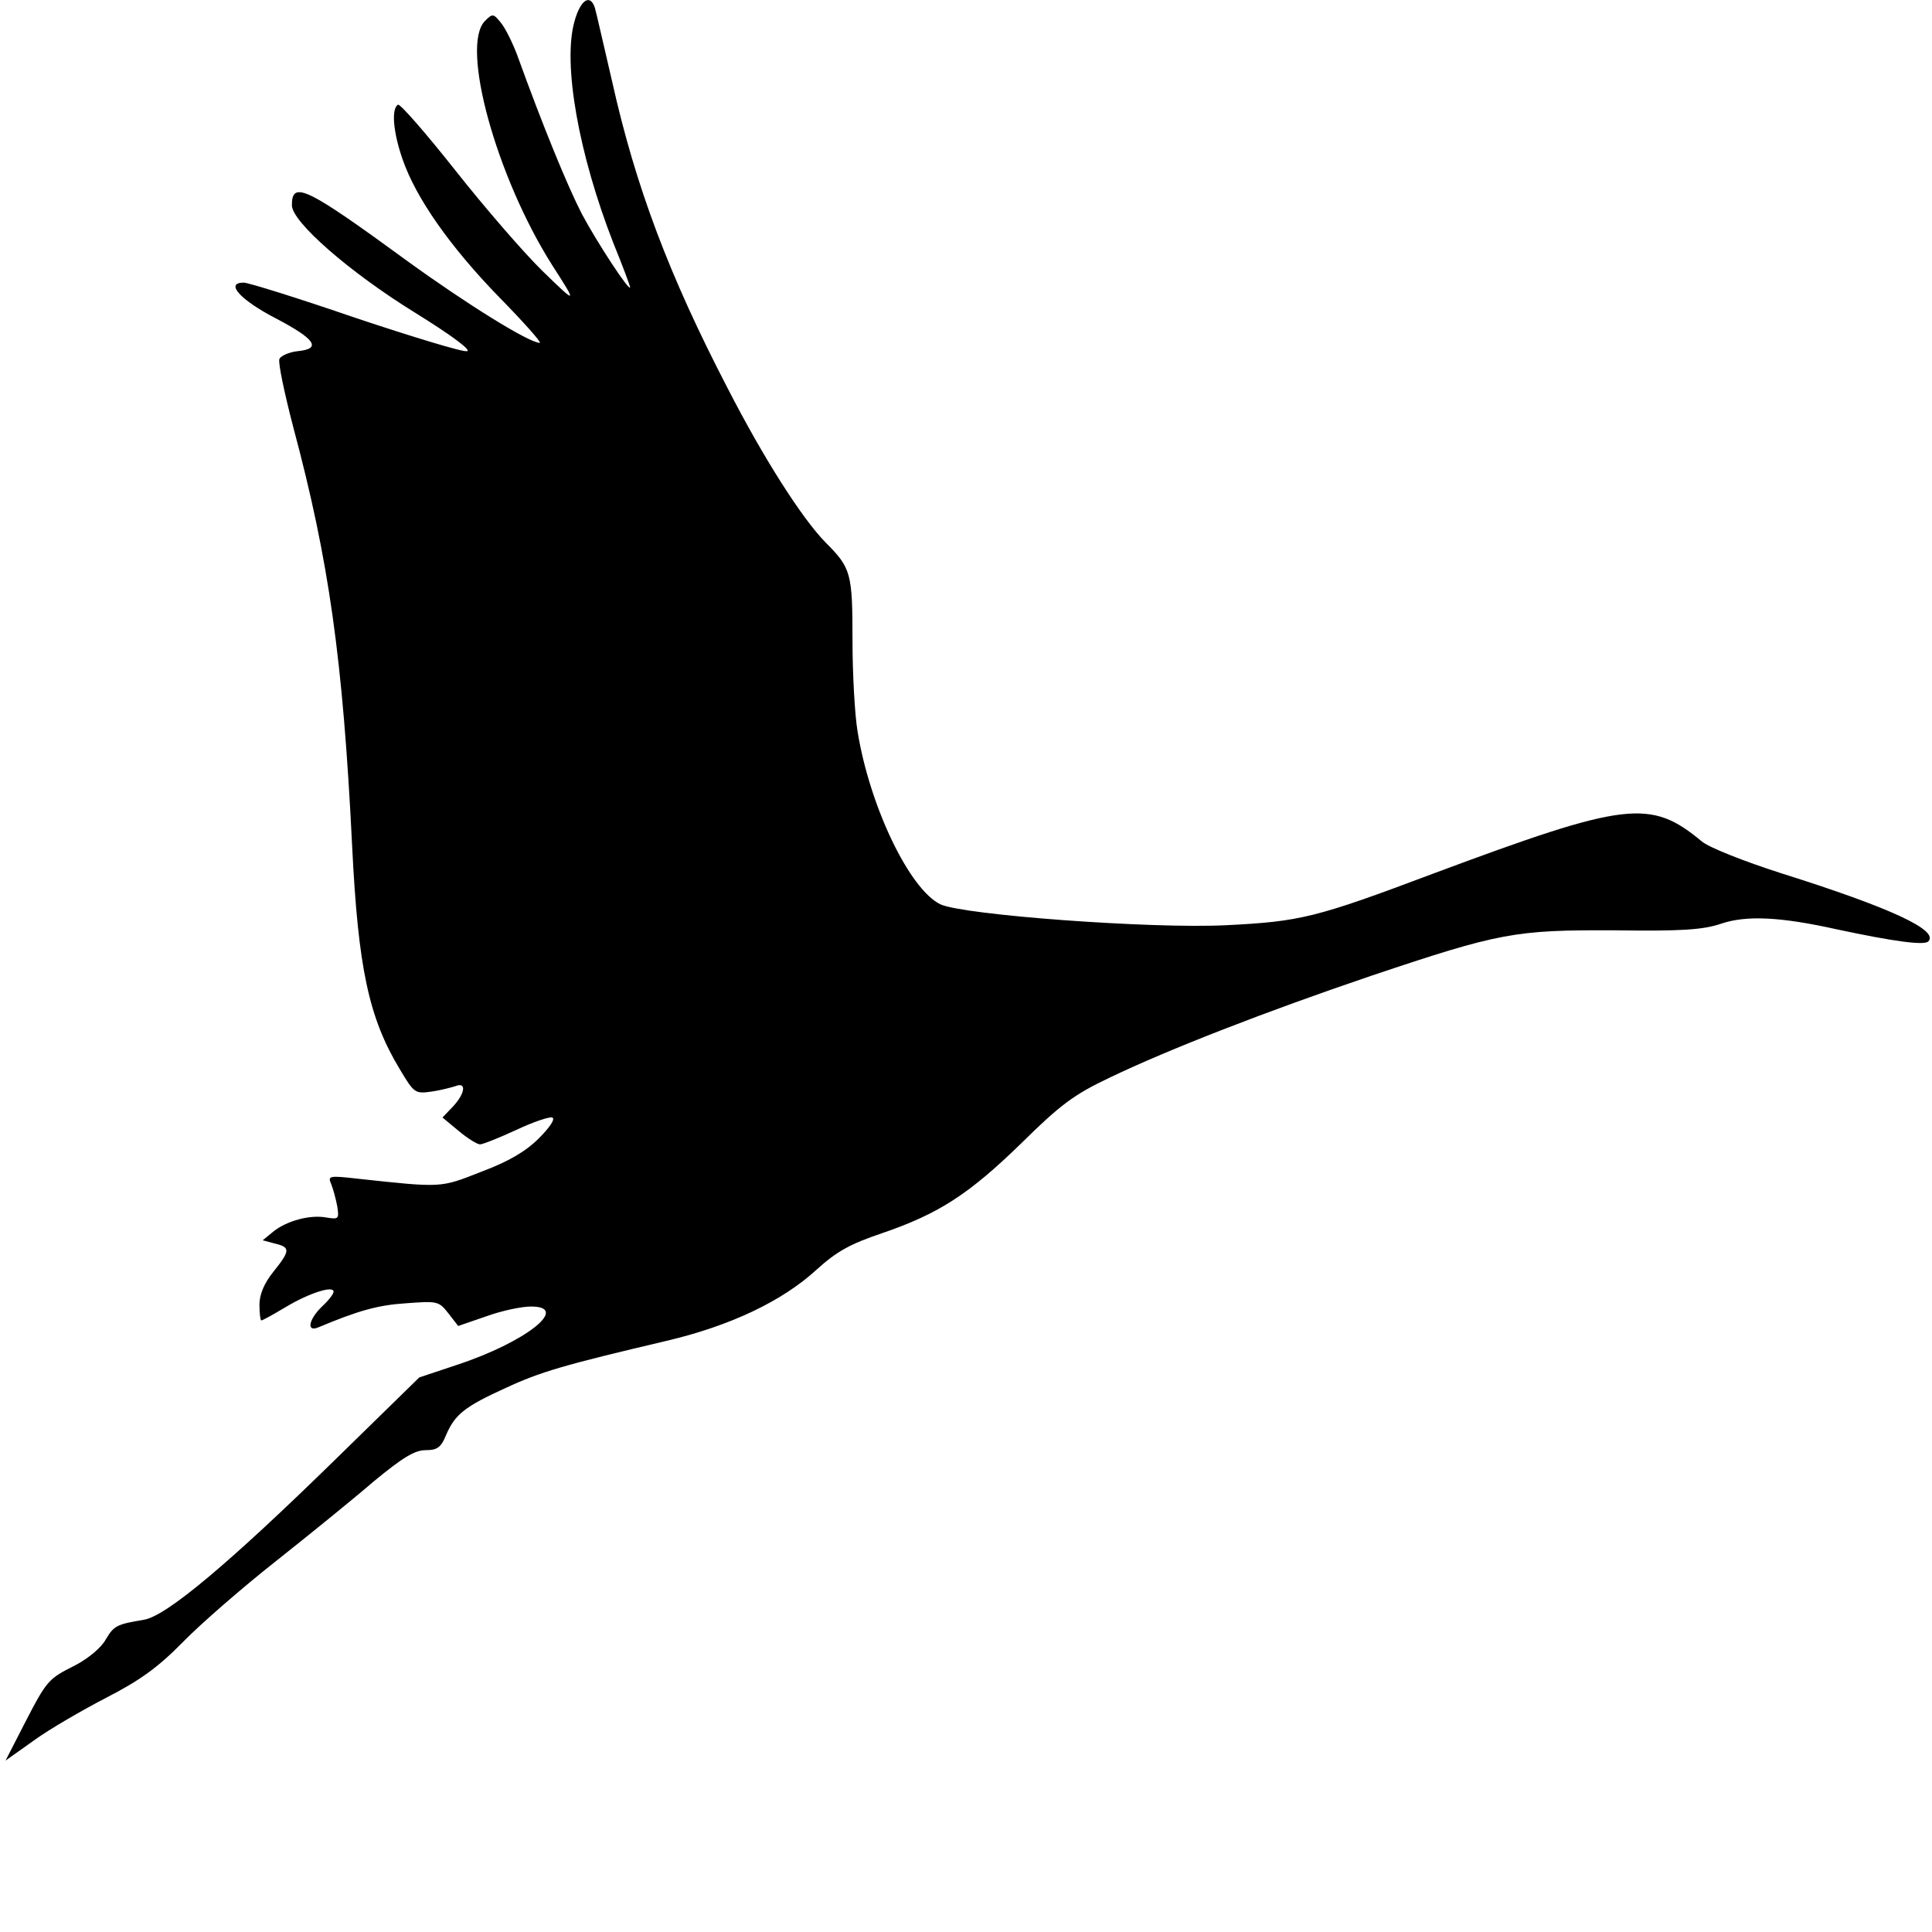 <svg version="1" xmlns="http://www.w3.org/2000/svg" width="556" height="556" viewBox="0 0 417 417"><path d="M124 4.6c-2.6 9.1.9 28.7 8.4 47.9 2 4.9 3.6 9.2 3.6 9.5 0 1.2-7.1-9.6-10.4-15.8-3.1-6-8.4-18.9-14-34.4-1-2.6-2.5-5.7-3.5-6.9-1.6-2-1.8-2-3.4-.4-5.4 5.3 2.4 33.6 14.4 52.6 5.6 8.7 5.5 8.7-2 1.4-4-3.9-12.4-13.6-18.8-21.7s-12-14.5-12.4-14.2c-1.5.9-1 6.1 1 11.8 2.9 8.4 10.3 18.9 20.8 29.7 5.3 5.4 9.3 9.9 8.8 9.9-2.3 0-15.8-8.4-28.5-17.6-21.9-16-25-17.5-25-12.1 0 3.6 12.5 14.5 26.6 23.2 7.9 4.9 12.2 8.1 11.2 8.3-1 .2-11.8-3.1-24.1-7.2C64.5 64.4 53.6 61 52.6 61c-4.1 0-.8 3.7 6.9 7.7 8.6 4.5 10 6.6 4.7 7.1-1.8.2-3.6 1-3.9 1.7-.3.8 1.1 7.4 3 14.7C71 121 74 142.1 76 182.5c1.3 26.5 3.6 37.2 10.3 48.3 3.1 5.2 3.3 5.3 6.9 4.8 2-.3 4.3-.9 5.2-1.2 2.3-.9 2 1.6-.6 4.4l-2.3 2.4 3.5 2.9c1.9 1.6 4 2.9 4.6 2.9.6 0 4.1-1.4 7.8-3.1 3.6-1.7 7.1-2.9 7.8-2.7.7.3-.5 2.1-2.9 4.5-2.8 2.8-6.5 5-12.4 7.2-8.9 3.5-8.3 3.5-26.8 1.5-6.1-.7-6.4-.6-5.6 1.2.4 1 1 3.2 1.3 4.8.4 2.7.3 2.8-2.3 2.4-3.5-.7-8.7.7-11.6 3.1l-2.2 1.8 2.6.7c3.4.8 3.4 1.5-.3 6.1-2 2.5-3 4.9-3 7.1 0 1.9.2 3.4.4 3.4.3 0 2.6-1.3 5.3-2.9 5-3 10.3-4.7 10.3-3.3 0 .5-1.1 1.9-2.5 3.2-2.9 2.8-3.4 5.6-.8 4.5 8.6-3.6 12.8-4.8 18.9-5.2 6.8-.5 7.1-.5 9.2 2.2l2.1 2.7 6.1-2.1c3.3-1.2 7.6-2.1 9.6-2.1 8.6 0-1.1 7.7-16 12.6l-8.1 2.7-18 17.6c-23.1 22.6-36.6 33.9-41.4 34.7-6 1-6.5 1.3-8.3 4.3-.9 1.7-3.8 4.1-6.5 5.5-5.9 3-6.1 3.1-11.1 12.8l-4 7.8 6.2-4.4c3.3-2.4 10.4-6.5 15.6-9.2 7.2-3.7 11.1-6.5 16.5-12 3.8-3.9 12.9-11.8 20-17.4 7.2-5.7 16.7-13.4 21.1-17.2 6.3-5.2 8.9-6.8 11.3-6.8 2.5 0 3.3-.6 4.4-3.3 1.9-4.4 4-6.1 12.8-10.1 7.5-3.5 12.7-5 34.8-10.2 13.6-3.2 24.9-8.5 32.4-15.4 4.3-3.9 7.2-5.5 14-7.8 12.3-4.2 18.8-8.4 30.2-19.5 8.4-8.3 11.4-10.5 19-14.1 12.7-6.1 33.8-14.3 56.5-22 27.7-9.3 31-9.9 52.5-9.8 14.3.2 19-.1 22.9-1.4 5.5-1.9 13-1.5 25.1 1.2 12.2 2.6 18.8 3.5 19.7 2.6 2.4-2.4-8.2-7.3-31.7-14.7-8.1-2.6-15.7-5.6-17.2-6.9-11.1-9.2-16.2-8.6-57.8 6.9-25.5 9.6-28.8 10.4-44.9 11.2-16.1.8-56.6-2.2-61.6-4.5-6.7-3.2-15.3-21.2-17.9-37.3-.6-3.5-1.1-12.4-1.1-19.7 0-14.5-.3-15.6-5.8-21.1-5.1-5.2-13.4-18.2-21.2-33.4-12.5-24.1-19.8-43.3-24.9-66.2-1.8-7.7-3.4-14.8-3.7-15.8-1-3.1-3.1-1.8-4.4 2.9z"/></svg>